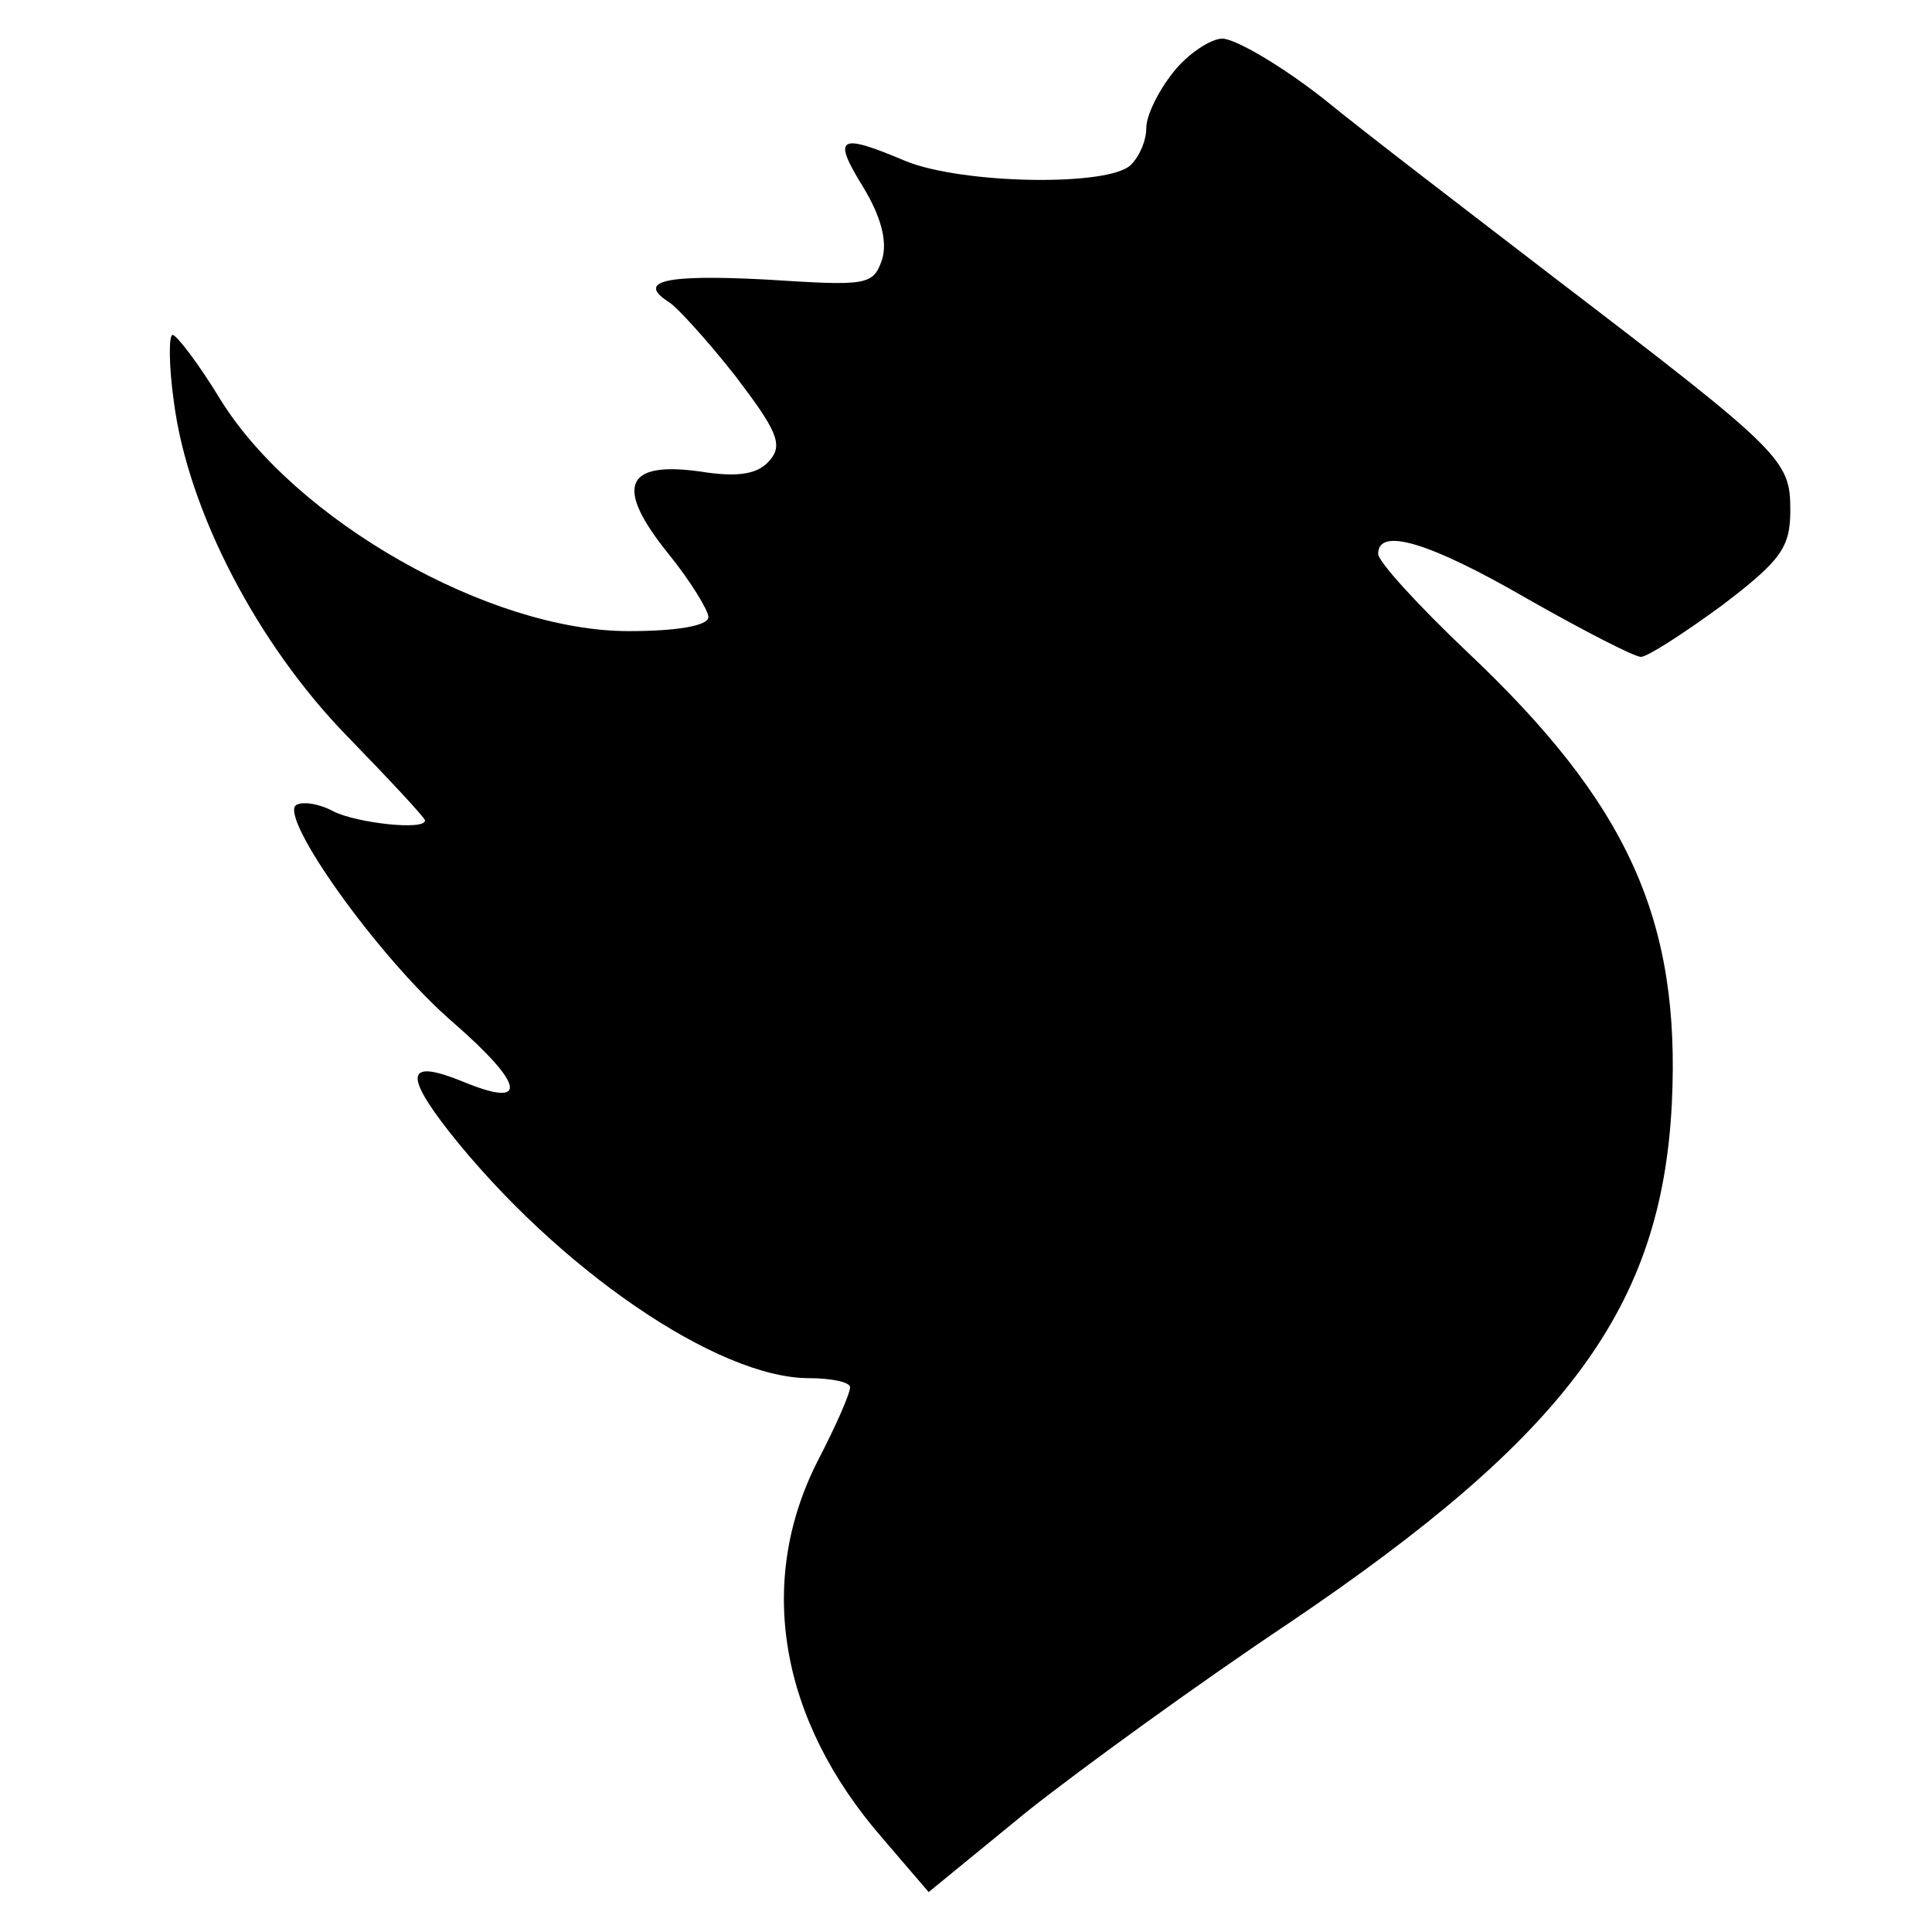 <?xml version="1.0" standalone="no"?>
<!DOCTYPE svg PUBLIC "-//W3C//DTD SVG 20010904//EN"
 "http://www.w3.org/TR/2001/REC-SVG-20010904/DTD/svg10.dtd">
<svg version="1.0" xmlns="http://www.w3.org/2000/svg"
 width="150pt" height="150pt" viewBox="0 0 150 150"
 preserveAspectRatio="xMidYMid meet">
<g transform="translate(0,150) scale(0.1,-0.1)"
fill="#000000" stroke="none">
<path d="M911 1444 c-12 -15 -21 -34 -21 -43 0 -10 -5 -22 -12 -29 -17 -17
-131 -15 -175 3 -52 22 -57 19 -33 -20 14 -23 19 -42 15 -56 -7 -21 -12 -21
-91 -16 -77 4 -101 -1 -74 -18 6 -4 29 -29 51 -57 32 -42 37 -53 27 -65 -9
-11 -24 -14 -55 -9 -58 8 -66 -12 -24 -64 17 -21 31 -44 31 -49 0 -7 -25 -11
-62 -11 -108 0 -259 86 -317 180 -17 28 -34 50 -37 50 -3 0 -3 -24 1 -52 11
-85 65 -188 134 -259 34 -35 61 -64 61 -66 0 -8 -53 -2 -71 7 -11 6 -24 8 -29
5 -14 -9 64 -119 122 -169 55 -48 59 -67 8 -46 -44 18 -47 7 -11 -39 84 -106
208 -191 279 -191 17 0 32 -3 32 -7 0 -5 -11 -30 -25 -57 -48 -94 -30 -201 50
-293 l36 -42 77 63 c43 34 134 100 203 146 216 146 289 245 297 403 7 143 -34
233 -159 351 -38 36 -69 70 -69 76 0 21 40 9 116 -35 44 -25 83 -45 88 -45 5
0 33 18 63 40 46 35 53 45 53 74 0 39 -6 45 -184 181 -65 50 -145 111 -178
138 -33 26 -69 47 -79 47 -9 0 -27 -12 -38 -26z"/>
</g>
</svg>
